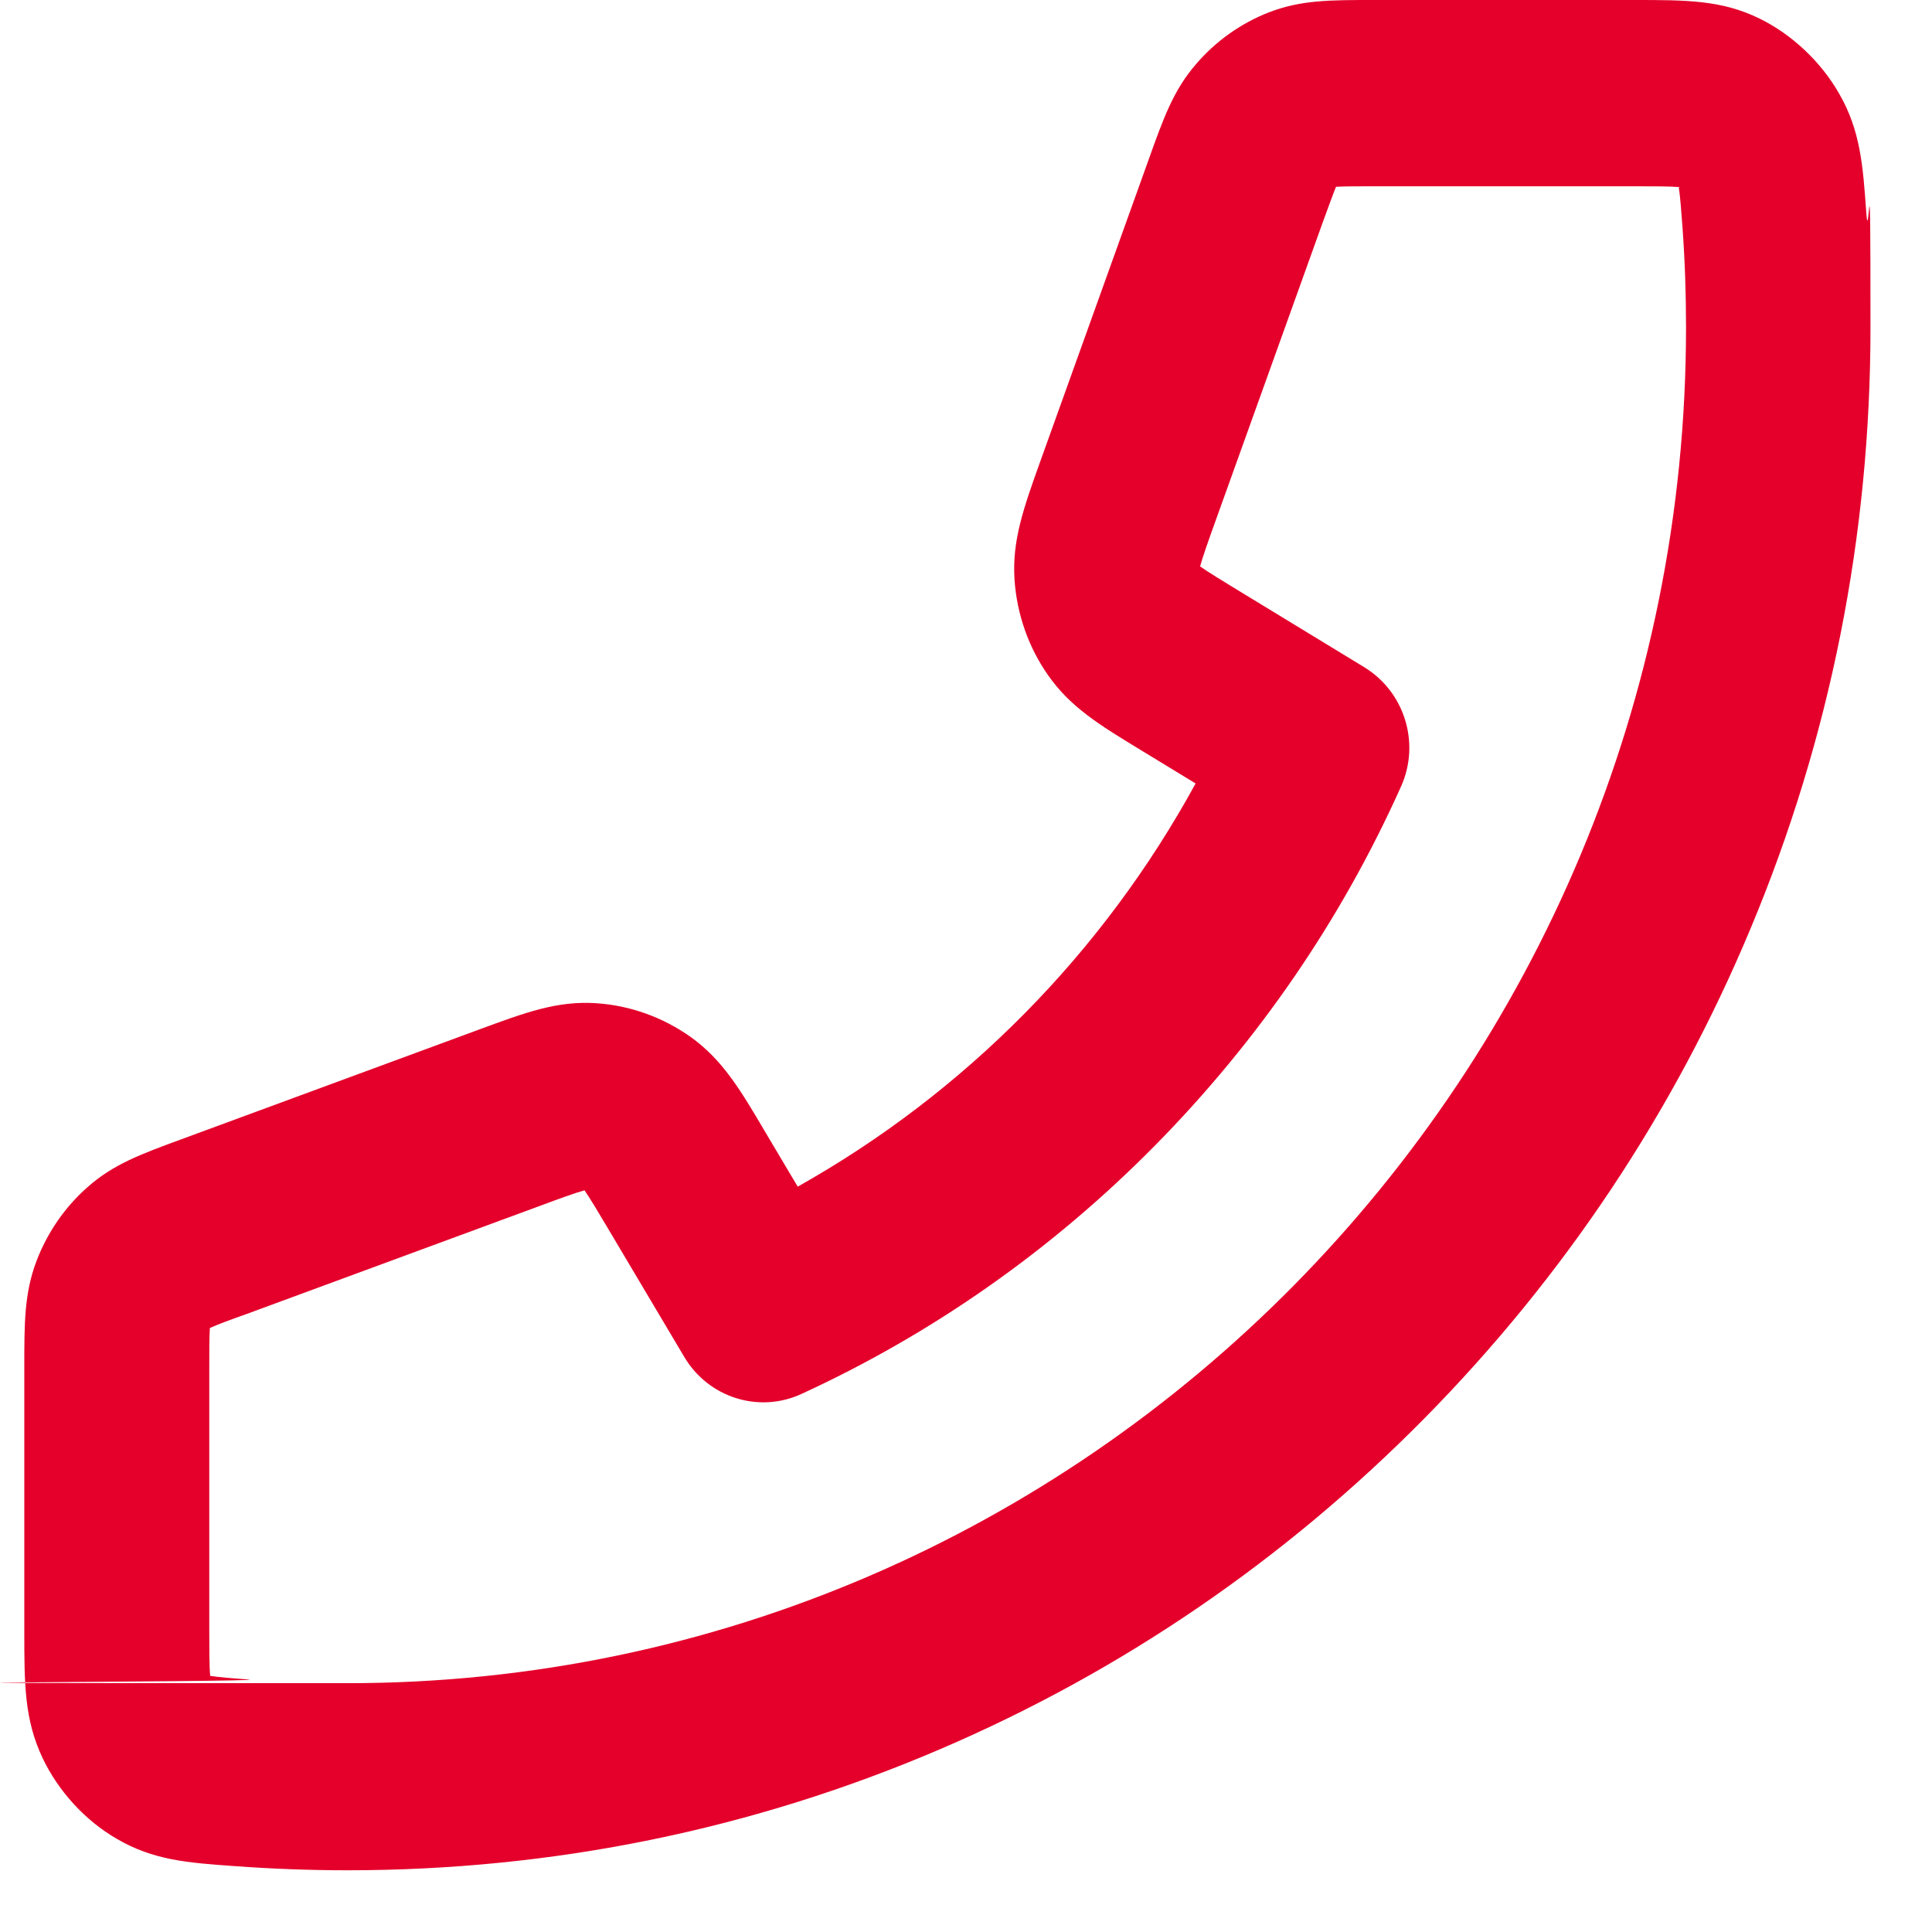 <svg width="19" height="19" viewBox="0 0 19 19" fill="none" xmlns="http://www.w3.org/2000/svg">
<path id="Vector" d="M3.417 18.393C5.438 18.393 7.401 17.993 9.248 17.201C11.031 16.437 12.632 15.342 14.008 13.949C15.383 12.555 16.464 10.933 17.218 9.126C18 7.256 18.395 5.267 18.395 3.22C18.395 1.173 18.381 2.469 18.354 2.097C18.321 1.628 18.297 1.286 18.087 0.921C17.91 0.61 17.624 0.339 17.303 0.182C16.93 -3.94653e-08 16.586 0 16.069 0H13.512C13.079 0 12.793 3.94653e-08 12.48 0.121C12.202 0.229 11.954 0.406 11.761 0.632C11.54 0.888 11.442 1.161 11.295 1.573L10.236 4.522C10.065 4.999 9.953 5.313 9.977 5.697C9.999 6.036 10.114 6.365 10.307 6.64C10.527 6.955 10.811 7.129 11.238 7.388L11.758 7.705C10.846 9.374 9.49 10.746 7.845 11.67L7.532 11.143C7.276 10.707 7.104 10.423 6.794 10.199C6.519 10.004 6.198 9.888 5.863 9.866C5.481 9.841 5.174 9.954 4.703 10.128L1.792 11.201C1.386 11.35 1.116 11.449 0.863 11.673C0.64 11.868 0.465 12.122 0.359 12.401C0.239 12.718 0.239 13.008 0.239 13.447V16.037C0.239 16.561 0.239 16.909 0.419 17.29C0.574 17.615 0.838 17.905 1.149 18.084C1.508 18.294 1.843 18.319 2.306 18.352C2.674 18.379 3.047 18.393 3.415 18.393H3.417ZM16.51 1.848C16.524 1.928 16.535 2.088 16.546 2.232C16.57 2.56 16.581 2.891 16.581 3.22C16.581 10.572 10.677 16.553 3.42 16.553C-3.837 16.553 2.766 16.542 2.445 16.517C2.304 16.506 2.148 16.495 2.067 16.481C2.058 16.387 2.058 16.203 2.058 16.034V13.444C2.058 13.295 2.058 13.14 2.064 13.06C2.135 13.027 2.276 12.975 2.418 12.925L5.329 11.852C5.492 11.791 5.661 11.73 5.748 11.706C5.8 11.78 5.893 11.935 5.982 12.086L6.729 13.344C6.966 13.744 7.461 13.902 7.881 13.709C9.177 13.113 10.348 12.29 11.363 11.261C12.376 10.232 13.191 9.046 13.779 7.733C13.969 7.308 13.814 6.806 13.419 6.563L12.178 5.807C12.028 5.716 11.875 5.622 11.802 5.57C11.826 5.482 11.886 5.311 11.946 5.145L13.005 2.196C13.057 2.055 13.109 1.909 13.139 1.837C13.215 1.832 13.368 1.832 13.517 1.832H16.074C16.241 1.832 16.423 1.832 16.516 1.84L16.51 1.848Z" fill="#E4002B"/>
</svg>
